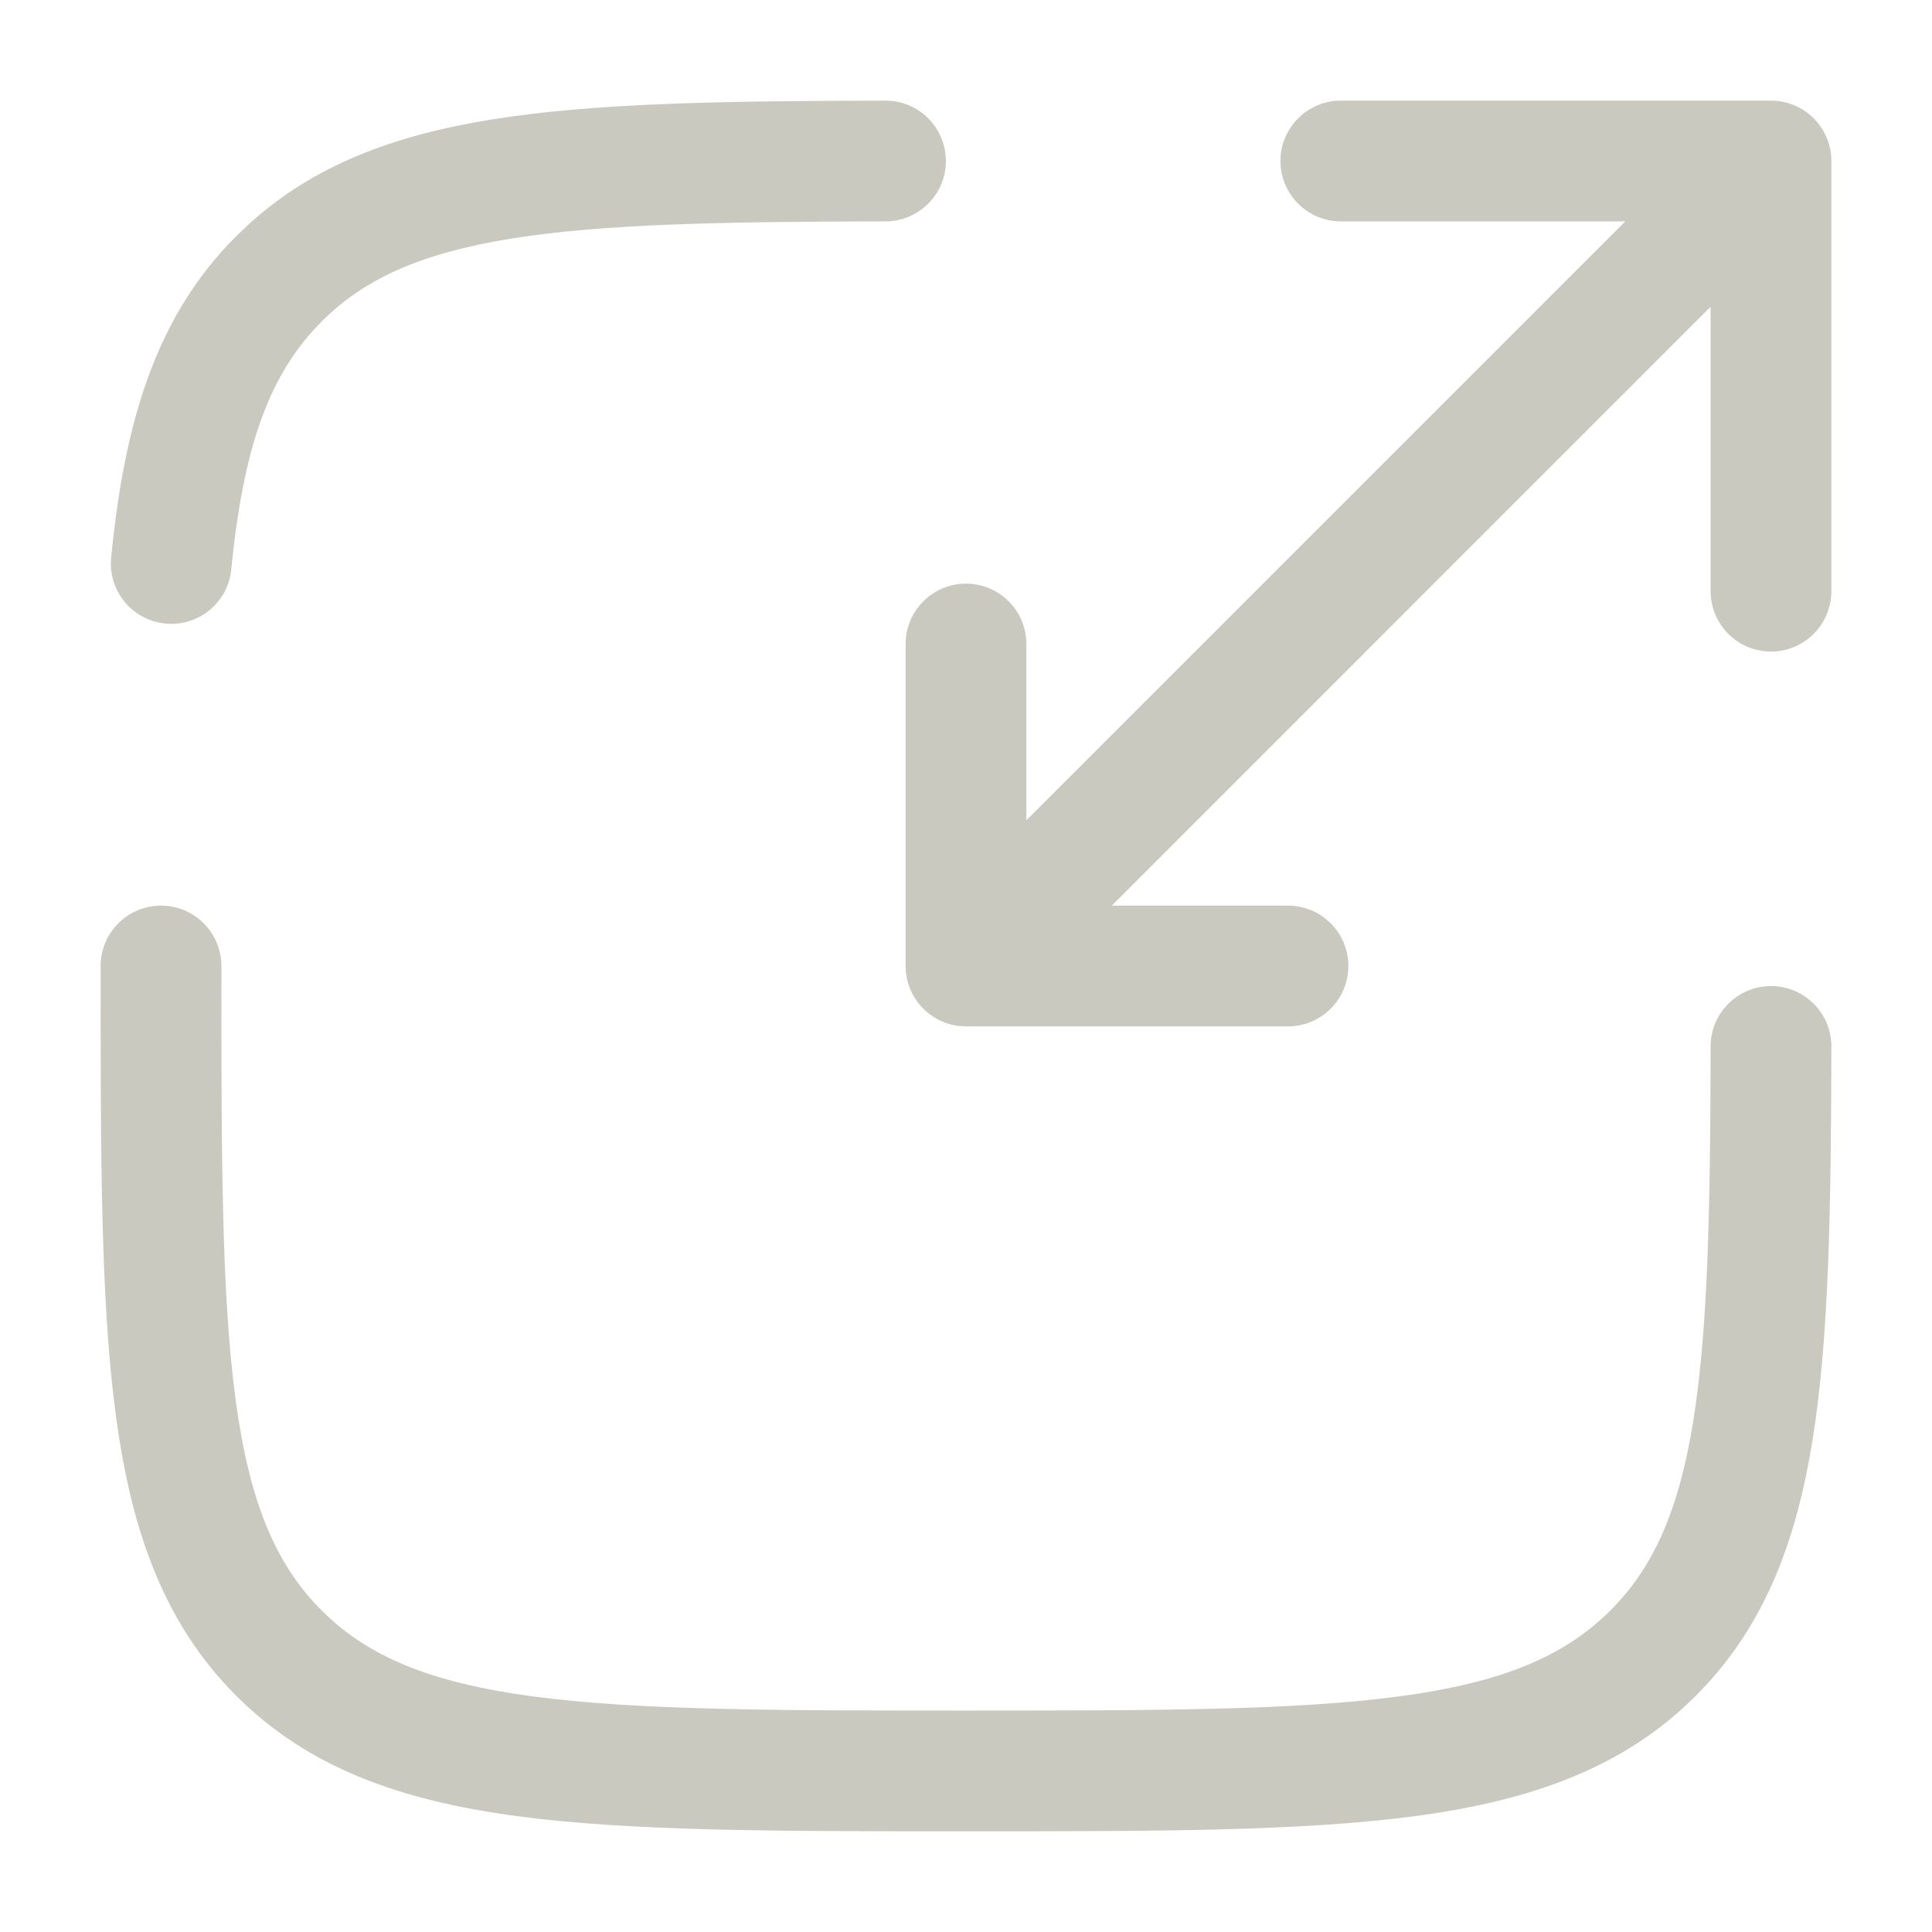 <svg width="56" height="56" viewBox="0 0 56 56" fill="none" xmlns="http://www.w3.org/2000/svg">
<path d="M2.917 28C2.917 27.034 3.7 26.25 4.667 26.25C5.633 26.25 6.417 27.034 6.417 28C6.417 33.549 6.421 37.534 6.829 40.567C7.23 43.549 7.992 45.348 9.322 46.678C10.65 48.007 12.449 48.768 15.431 49.169C18.464 49.576 22.451 49.581 28 49.581C33.549 49.581 37.535 49.576 40.569 49.169C43.551 48.768 45.351 48.007 46.68 46.678C47.914 45.445 48.656 43.809 49.077 41.205C49.507 38.55 49.574 35.087 49.583 30.327C49.586 29.361 50.372 28.579 51.338 28.581C52.303 28.584 53.085 29.368 53.083 30.333C53.074 35.036 53.016 38.786 52.534 41.765C52.074 44.606 51.205 46.914 49.506 48.784L49.155 49.153C47.066 51.24 44.405 52.186 41.034 52.639C37.713 53.085 33.45 53.081 28 53.081C22.55 53.081 18.287 53.085 14.966 52.639C11.595 52.186 8.935 51.24 6.847 49.153C4.759 47.064 3.812 44.405 3.359 41.034C2.912 37.714 2.917 33.45 2.917 28ZM25.664 2.917C26.631 2.915 27.415 3.698 27.417 4.664C27.418 5.631 26.635 6.415 25.669 6.417C20.91 6.425 17.45 6.49 14.795 6.92C12.191 7.342 10.555 8.086 9.322 9.32V9.322C7.841 10.801 7.062 12.864 6.704 16.504C6.609 17.466 5.754 18.169 4.792 18.074C3.83 17.98 3.128 17.124 3.222 16.163C3.61 12.216 4.517 9.174 6.847 6.845L7.216 6.494C9.086 4.795 11.394 3.926 14.235 3.466C17.214 2.983 20.962 2.925 25.664 2.917Z" fill="#CAC9C0"/>
<path d="M53.083 17.136C53.083 18.102 52.3 18.886 51.333 18.886C50.367 18.886 49.583 18.102 49.583 17.136V8.891L32.225 26.25H37.333C38.3 26.25 39.083 27.034 39.083 28C39.083 28.967 38.3 29.75 37.333 29.75H28C27.034 29.75 26.25 28.967 26.25 28V18.667C26.25 17.7 27.034 16.917 28 16.917C28.966 16.917 29.75 17.7 29.75 18.667V23.776L47.109 6.417H38.865C37.898 6.417 37.115 5.633 37.115 4.667C37.115 3.7 37.898 2.917 38.865 2.917H51.333C52.3 2.917 53.083 3.7 53.083 4.667V17.136Z" fill="#CAC9C0"/>
</svg>
